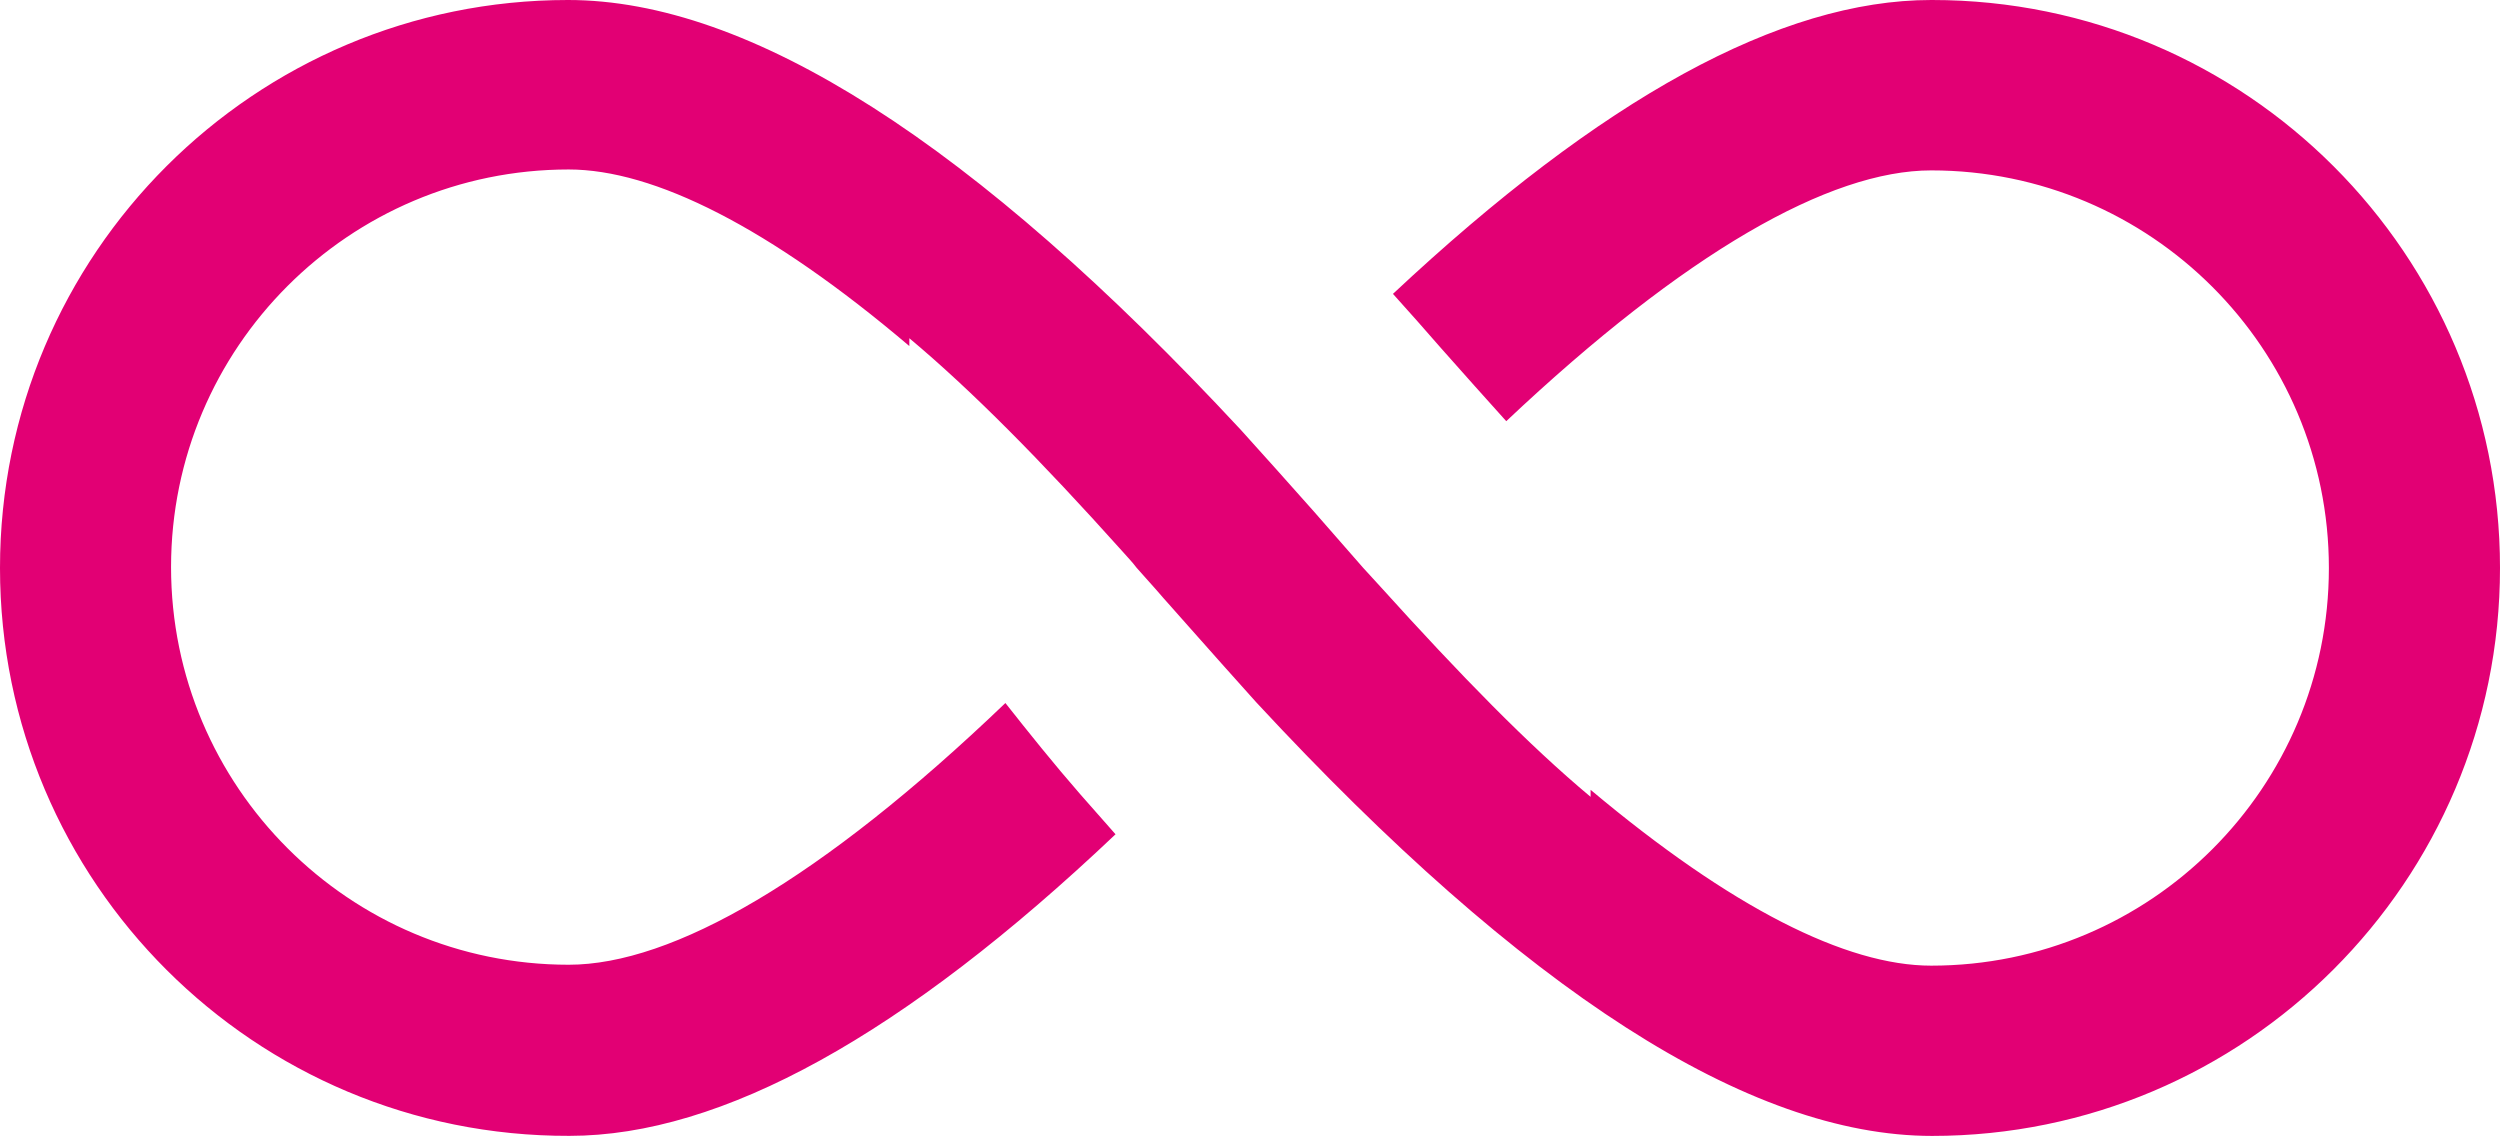 <svg xmlns="http://www.w3.org/2000/svg" width="38" height="17.278" viewBox="0 0 38 17.278">
  <path fill="rgb(226,0,116)" fill-rule="evenodd" d="M29.367 0C34.141 0 38 3.871 38 8.633s-3.871 8.633-8.633 8.633c-2.779 0-6.199-2.197-10.272-6.591-.344-.38-.689-.772-1.069-1.199-.154-.178-.309-.344-.451-.511l-.297-.333c-.071-.095-.154-.178-.226-.261-1.235-1.377-2.28-2.434-3.23-3.23v.119c-2.126-1.805-3.883-2.684-5.178-2.684-3.337 0-6.044 2.708-6.044 6.044 0 3.337 2.708 6.044 6.044 6.044 1.579 0 3.836-1.294 6.638-3.978.356.451.736.926 1.14 1.389l.534.606c-3.218 3.052-5.985 4.584-8.301 4.584C3.871 17.278 0 13.407 0 8.633S3.871 0 8.633 0C11.4 0 14.808 2.173 18.858 6.531c.356.392.724.807 1.116 1.247.261.297.511.582.748.855l.261.285c1.223 1.354 2.256 2.411 3.194 3.194v-.107C26.315 13.799 28.061 14.678 29.355 14.678c3.337 0 6.044-2.708 6.044-6.044 0-3.337-2.708-6.044-6.044-6.044-1.544 0-3.741 1.247-6.46 3.812-.309-.344-.641-.713-.986-1.104-.249-.285-.499-.57-.736-.831C24.344 1.496 27.063 0 29.355 0h.012z"/>
</svg>
